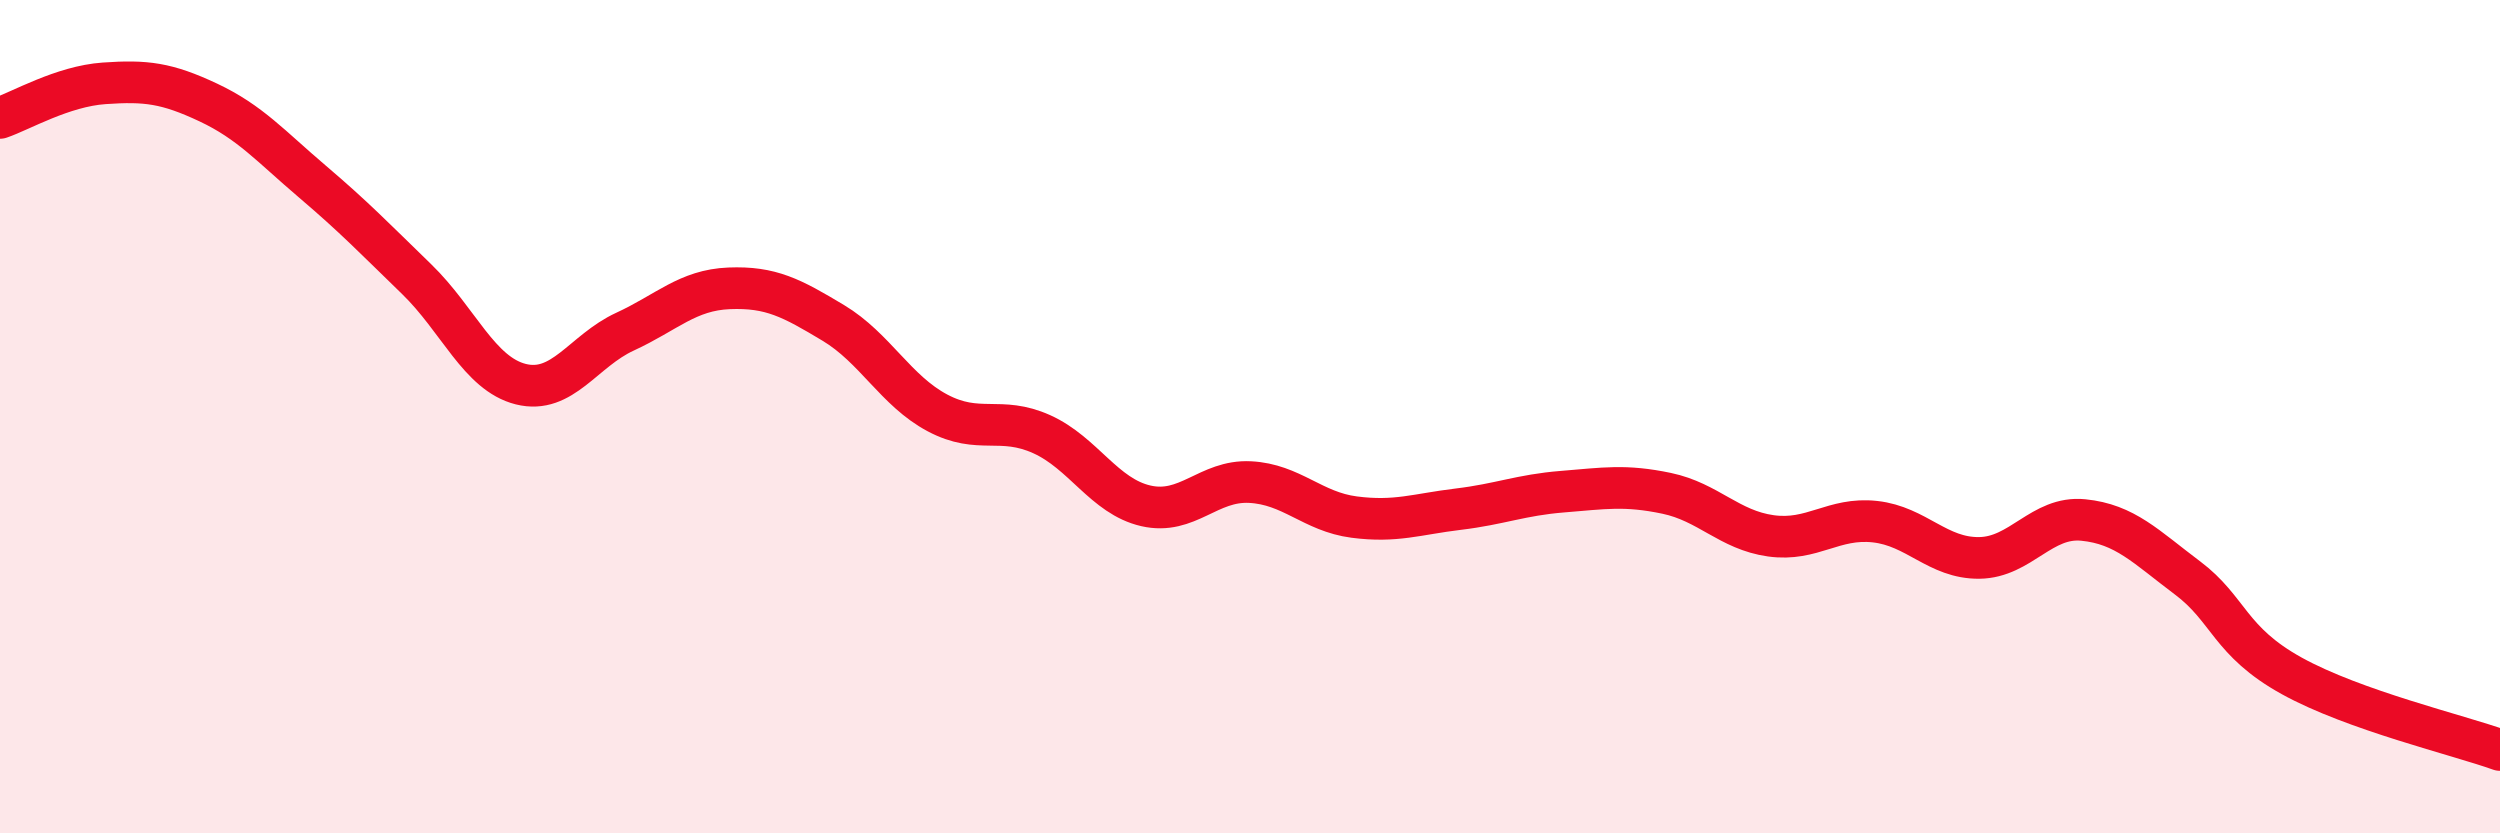 
    <svg width="60" height="20" viewBox="0 0 60 20" xmlns="http://www.w3.org/2000/svg">
      <path
        d="M 0,2.83 C 0.5,2.66 1.5,2.07 2.5,2 C 3.5,1.93 4,1.99 5,2.46 C 6,2.93 6.5,3.51 7.5,4.36 C 8.5,5.21 9,5.73 10,6.7 C 11,7.67 11.5,8.97 12.5,9.22 C 13.5,9.47 14,8.42 15,7.96 C 16,7.5 16.5,6.96 17.5,6.92 C 18.5,6.88 19,7.15 20,7.75 C 21,8.35 21.5,9.38 22.5,9.91 C 23.5,10.44 24,9.97 25,10.42 C 26,10.87 26.5,11.91 27.5,12.14 C 28.5,12.37 29,11.52 30,11.57 C 31,11.62 31.5,12.28 32.5,12.41 C 33.5,12.54 34,12.34 35,12.22 C 36,12.1 36.5,11.88 37.5,11.8 C 38.5,11.72 39,11.63 40,11.84 C 41,12.05 41.5,12.72 42.5,12.86 C 43.5,13 44,12.41 45,12.52 C 46,12.63 46.5,13.4 47.5,13.39 C 48.5,13.38 49,12.38 50,12.48 C 51,12.58 51.5,13.12 52.5,13.87 C 53.5,14.62 53.5,15.39 55,16.22 C 56.5,17.05 59,17.64 60,18L60 20L0 20Z"
        fill="#EB0A25"
        opacity="0.1"
        stroke-linecap="round"
        stroke-linejoin="round"
      />
      <path
        d="M 0,2.83 C 0.5,2.66 1.5,2.07 2.5,2 C 3.5,1.93 4,1.99 5,2.46 C 6,2.93 6.5,3.51 7.5,4.36 C 8.5,5.21 9,5.73 10,6.7 C 11,7.67 11.5,8.97 12.5,9.22 C 13.5,9.47 14,8.42 15,7.96 C 16,7.5 16.5,6.96 17.5,6.92 C 18.5,6.88 19,7.15 20,7.75 C 21,8.35 21.5,9.38 22.5,9.91 C 23.5,10.44 24,9.97 25,10.42 C 26,10.87 26.5,11.91 27.5,12.14 C 28.5,12.37 29,11.52 30,11.57 C 31,11.62 31.5,12.28 32.5,12.41 C 33.5,12.54 34,12.34 35,12.22 C 36,12.1 36.5,11.88 37.5,11.8 C 38.5,11.72 39,11.63 40,11.84 C 41,12.05 41.5,12.72 42.5,12.86 C 43.5,13 44,12.41 45,12.52 C 46,12.63 46.5,13.4 47.5,13.39 C 48.5,13.38 49,12.38 50,12.48 C 51,12.58 51.5,13.12 52.5,13.87 C 53.5,14.62 53.5,15.39 55,16.22 C 56.5,17.05 59,17.64 60,18"
        stroke="#EB0A25"
        stroke-width="1"
        fill="none"
        stroke-linecap="round"
        stroke-linejoin="round"
      />
    </svg>
  